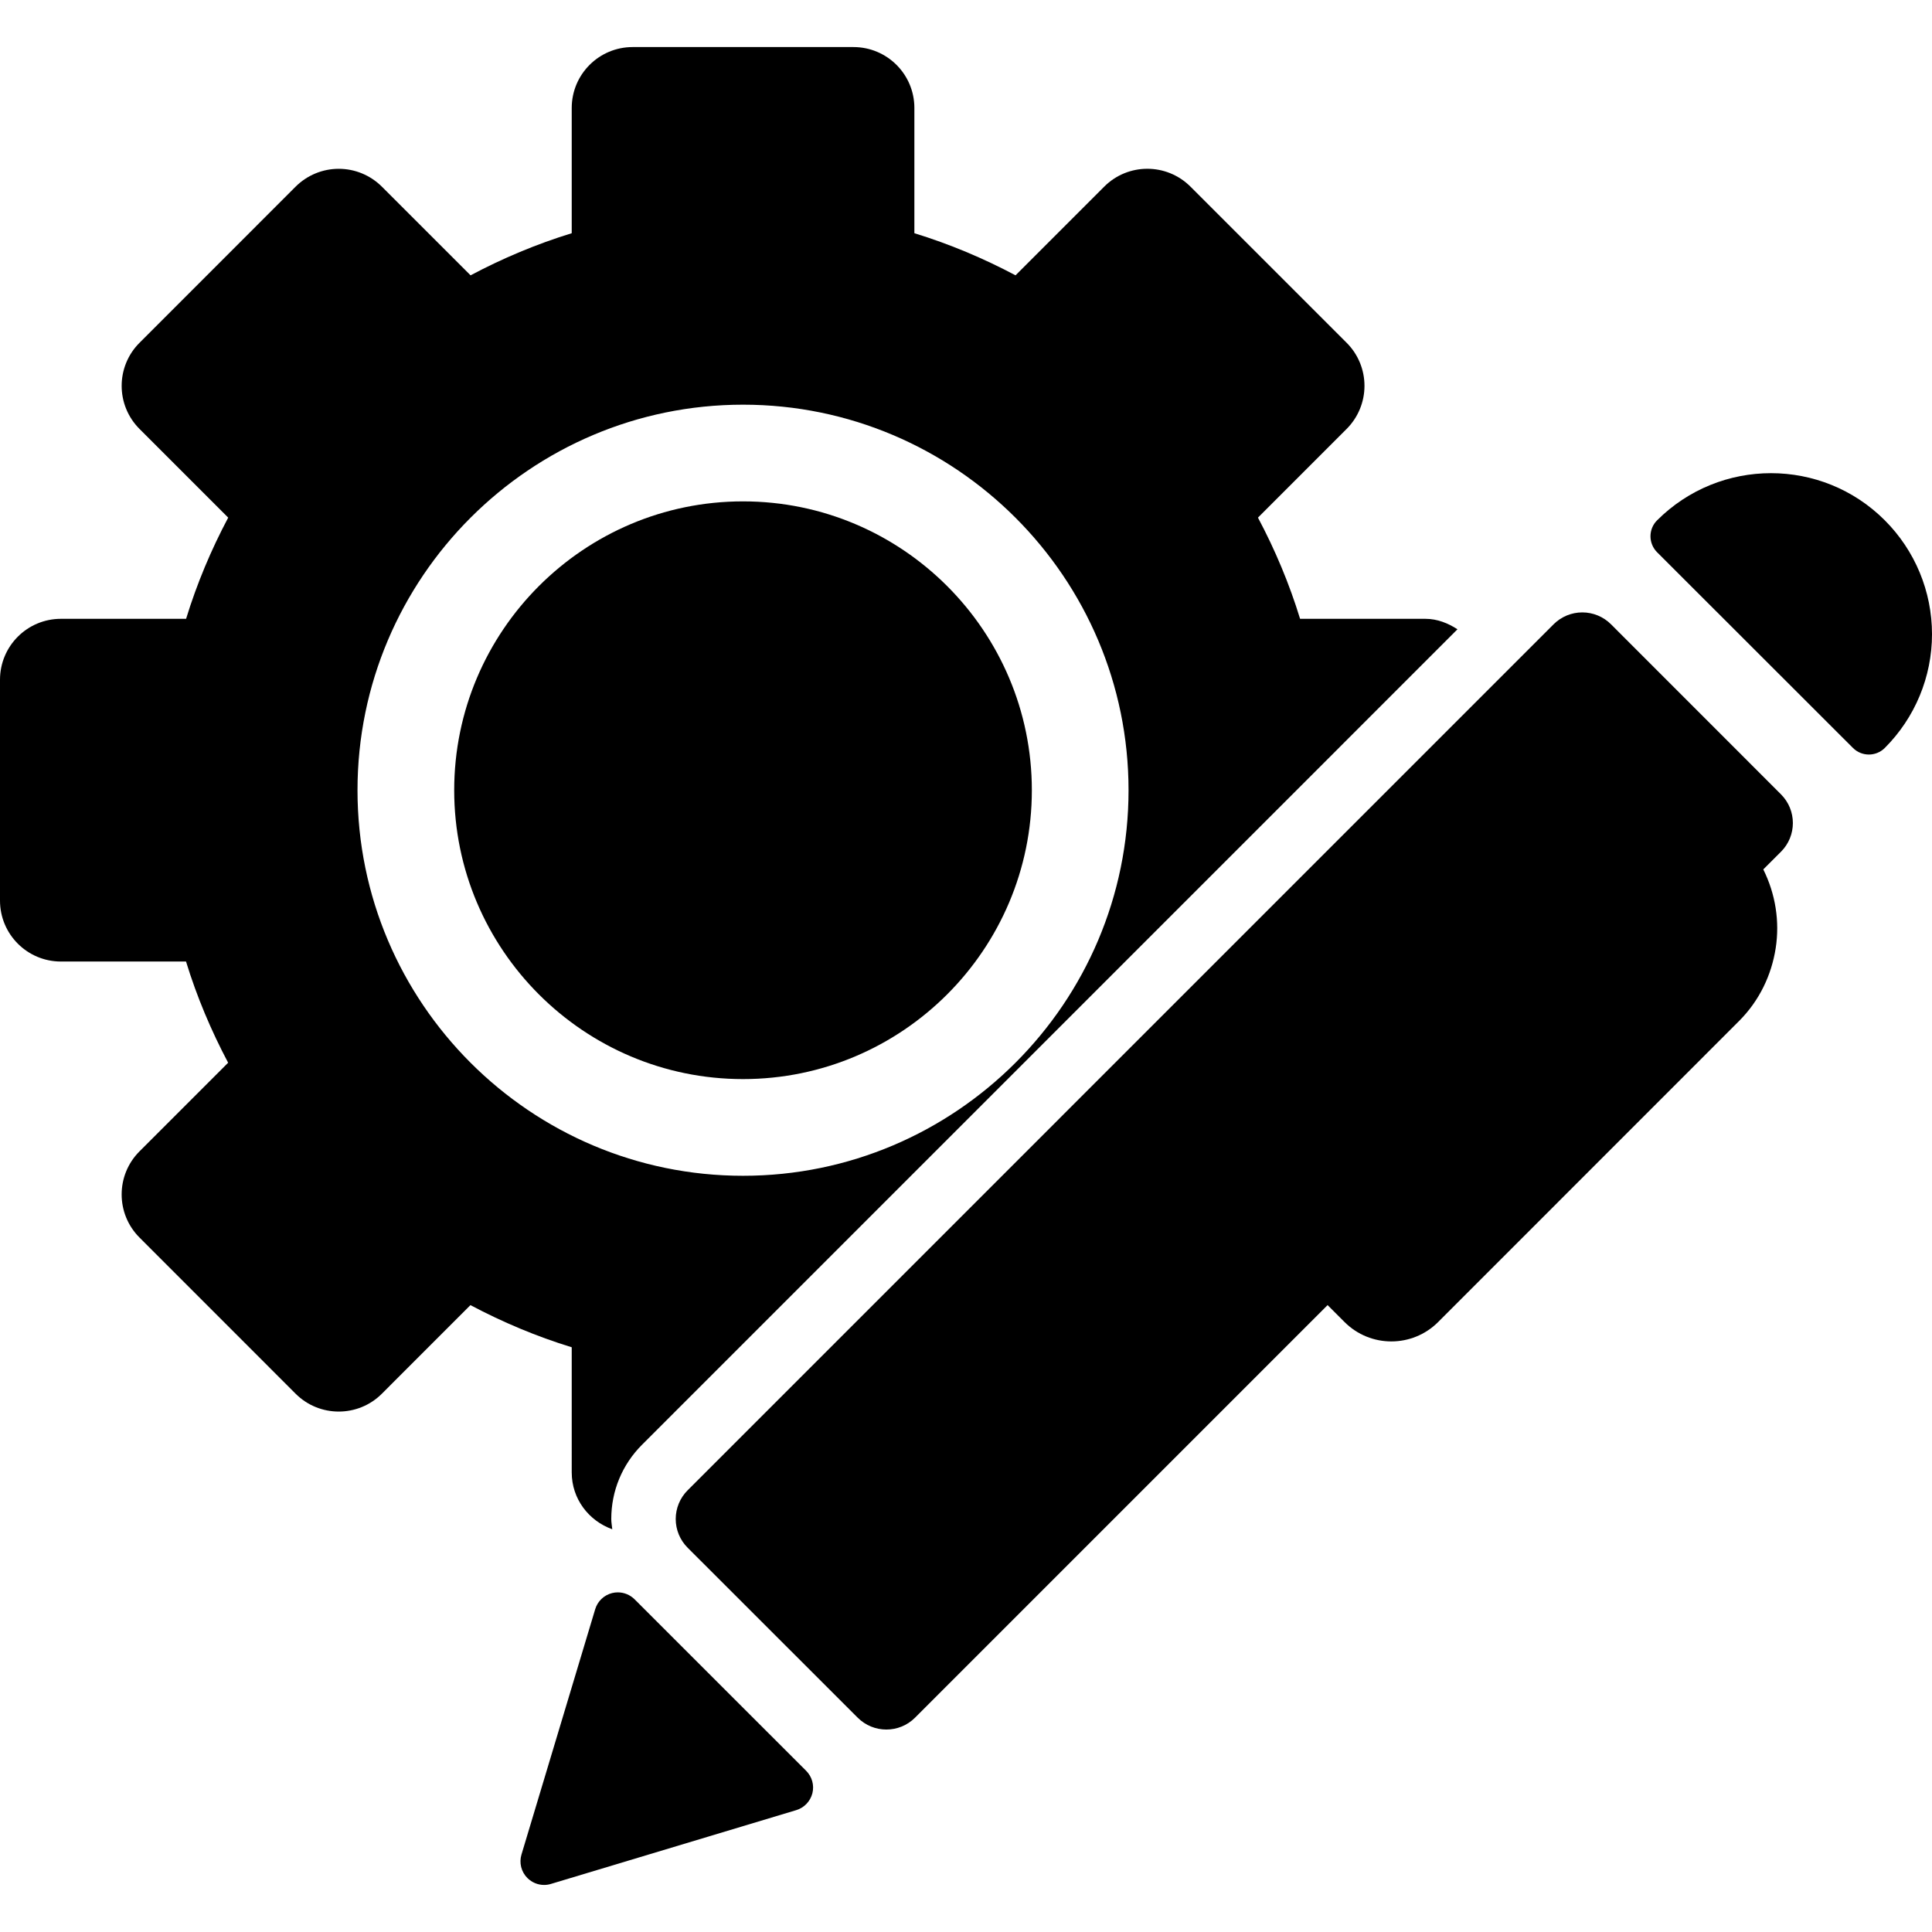 <?xml version="1.0" encoding="iso-8859-1"?>
<!-- Uploaded to: SVG Repo, www.svgrepo.com, Generator: SVG Repo Mixer Tools -->
<!DOCTYPE svg PUBLIC "-//W3C//DTD SVG 1.1//EN" "http://www.w3.org/Graphics/SVG/1.1/DTD/svg11.dtd">
<svg fill="#000000" height="800px" width="800px" version="1.1" id="Capa_1" xmlns="http://www.w3.org/2000/svg" xmlns:xlink="http://www.w3.org/1999/xlink" 
	 viewBox="0 0 476.599 476.599" xml:space="preserve">
<g>
	<path d="M141.038,363.234c0,6.515,4.193,11.934,10.001,14.014c-0.076-0.846-0.248-1.668-0.248-2.53
		c0-6.919,2.702-13.434,7.595-18.326l18.044-18.044l150.294-150.294l32.814-32.822c-2.33-1.49-4.939-2.578-7.921-2.578h-30.903
		c-2.672-8.711-6.181-17.052-10.391-24.963l21.866-21.873c2.827-2.826,4.411-6.647,4.411-10.639c0-3.99-1.584-7.811-4.411-10.629
		l-38.528-38.521c-5.885-5.861-15.39-5.861-21.26,0.008l-21.881,21.881c-7.919-4.201-16.244-7.711-24.955-10.389V26.641
		c0-8.301-6.725-15.032-15.032-15.032h-54.462c-8.309,0-15.034,6.731-15.034,15.032v30.888c-8.711,2.678-17.05,6.195-24.955,10.389
		L94.201,46.045c-2.826-2.818-6.646-4.403-10.637-4.403c-3.992,0-7.811,1.586-10.639,4.403L34.414,84.566
		c-5.871,5.869-5.871,15.388,0.014,21.26l21.866,21.866c-4.208,7.919-7.717,16.252-10.389,24.963H15.032
		C6.723,152.654,0,159.386,0,167.687v54.478c0,8.301,6.723,15.032,15.032,15.032h30.857c2.672,8.713,6.197,17.044,10.39,24.963
		l-21.866,21.865c-5.871,5.871-5.871,15.39,0,21.261l38.512,38.528c5.871,5.869,15.406,5.869,21.276,0l21.85-21.858
		c7.937,4.208,16.276,7.725,24.987,10.397V363.234z M88.192,194.941c0-52.444,42.659-95.111,95.103-95.111
		c52.442,0,95.101,42.667,95.101,95.111c0,52.442-42.659,95.109-95.101,95.109C130.851,290.051,88.192,247.384,88.192,194.941z"/>
	<path d="M254.543,194.941c0-39.29-31.958-71.258-71.248-71.258c-39.289,0-71.25,31.968-71.25,71.258
		c0,39.289,31.96,71.256,71.25,71.256C222.584,266.197,254.543,234.231,254.543,194.941z"/>
	<g>
		<path d="M439.343,195.951l-41.929-41.945c-1.88-1.88-4.426-2.935-7.081-2.935c-2.656,0-5.203,1.056-7.082,2.935l-213.623,213.63
			c-1.879,1.88-2.936,4.427-2.936,7.083s1.056,5.202,2.936,7.081l41.945,41.921c1.956,1.957,4.519,2.935,7.081,2.935
			s5.125-0.978,7.081-2.935L327.5,321.949c0.116,0.116,1.81,1.811,4.175,4.177c6.374,6.378,16.717,6.383,23.092,0.006L429,251.873
			c5.063-5.063,8.013-11.391,9.039-17.96c1.024-6.585-0.032-13.356-3.06-19.444l4.364-4.356
			C443.257,206.2,443.257,199.865,439.343,195.951z"/>
	</g>
	<path d="M156.536,394.518c-1.118-1.104-2.608-1.702-4.13-1.702c-0.466,0-0.948,0.056-1.414,0.172
		c-1.988,0.504-3.572,2.012-4.162,3.975l-18.186,60.519c-0.62,2.056-0.062,4.286,1.46,5.8c1.119,1.11,2.594,1.708,4.115,1.708
		c0.56,0,1.134-0.078,1.678-0.248l60.533-18.208c1.958-0.59,3.464-2.174,3.976-4.162c0.498-1.988-0.092-4.093-1.536-5.537
		L156.536,394.518z"/>
	<path d="M464.952,128.351c-15.498-15.506-40.657-15.506-56.185,0.024c-1.042,1.04-1.616,2.452-1.616,3.92
		c0,1.468,0.59,2.882,1.616,3.921l48.327,48.288c2.175,2.175,5.685,2.175,7.859,0.008c7.453-7.453,11.647-17.548,11.647-28.069
		C476.599,145.915,472.421,135.82,464.952,128.351z"/>
</g>
</svg>